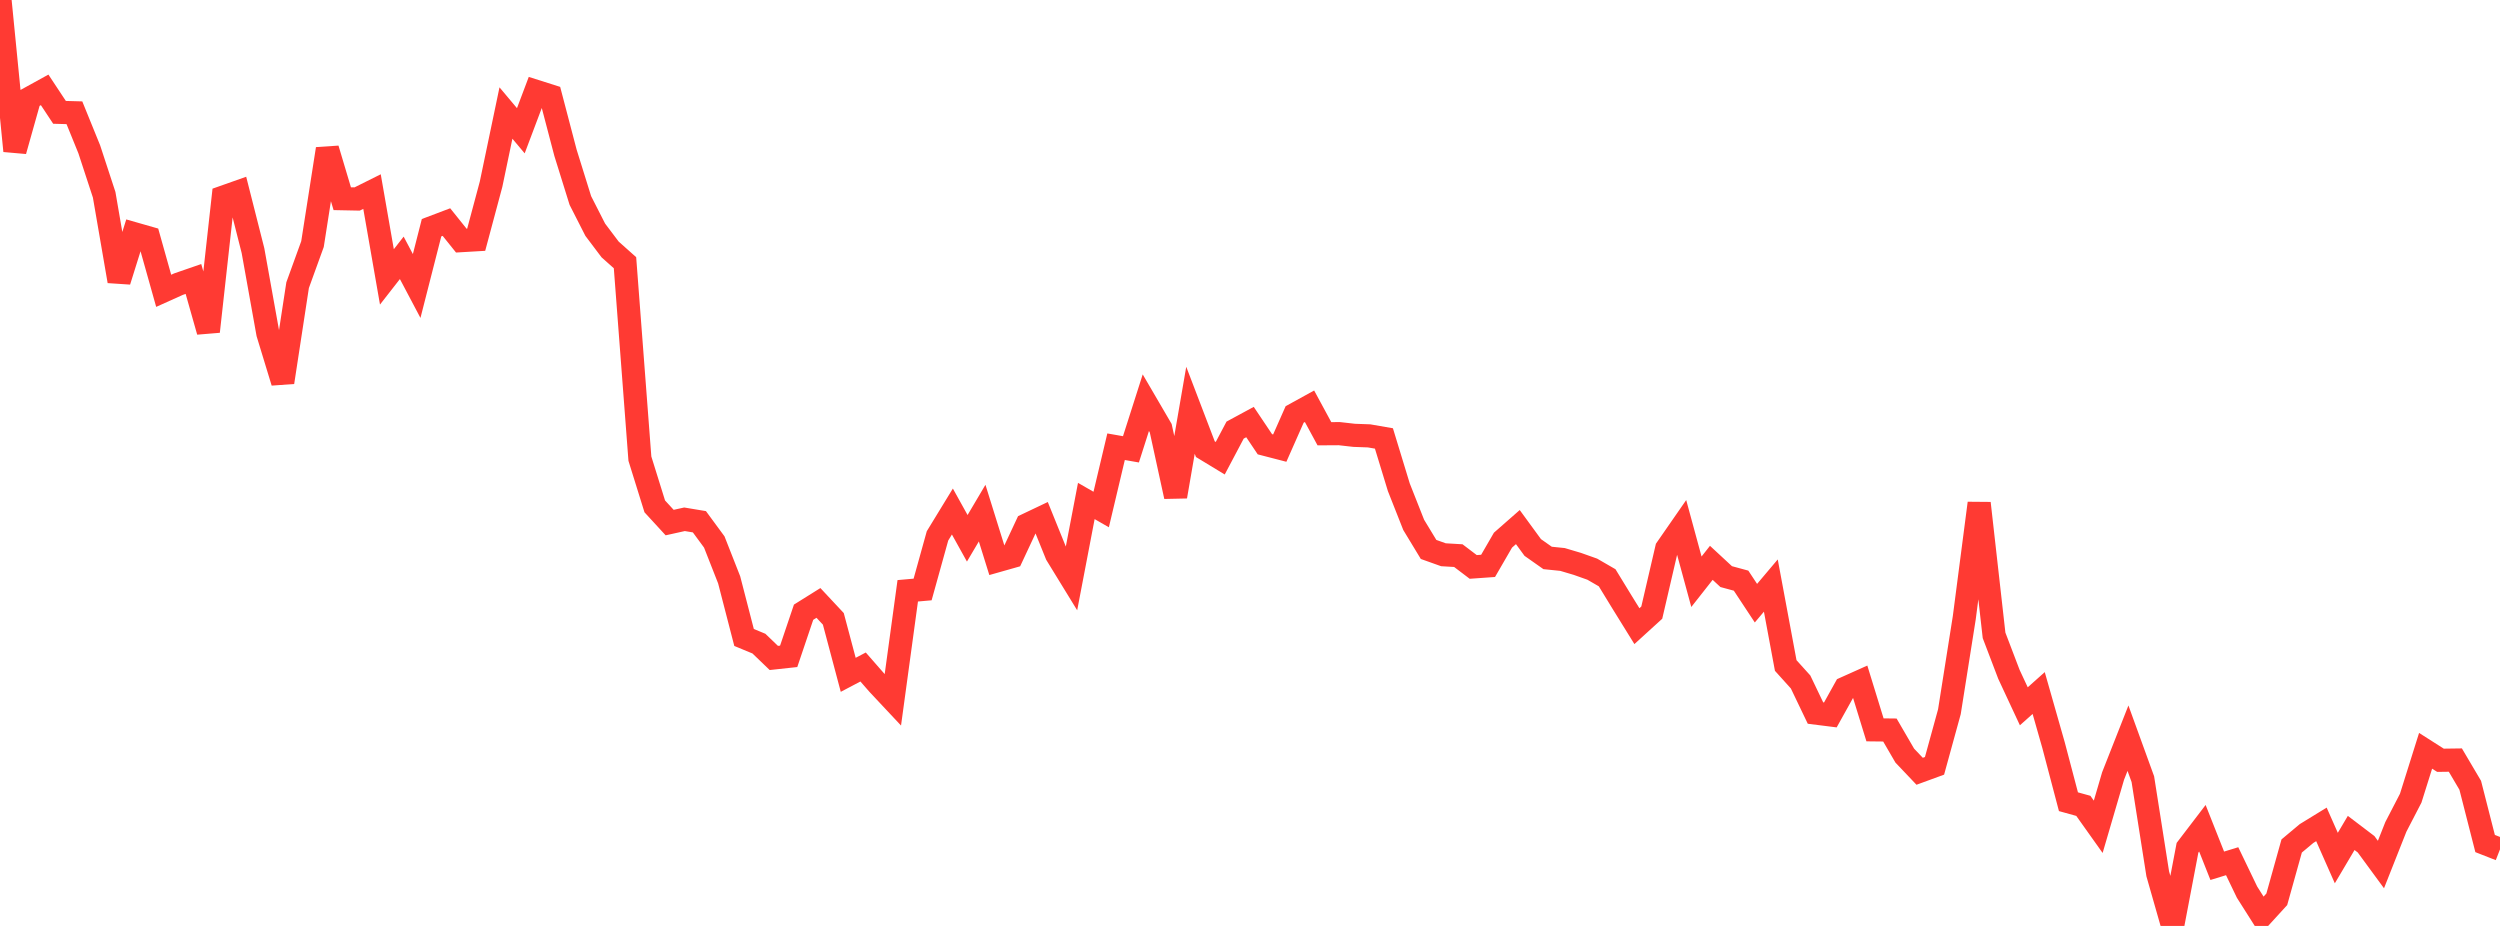 <?xml version="1.0" standalone="no"?>
<!DOCTYPE svg PUBLIC "-//W3C//DTD SVG 1.1//EN" "http://www.w3.org/Graphics/SVG/1.1/DTD/svg11.dtd">

<svg width="135" height="50" viewBox="0 0 135 50" preserveAspectRatio="none" 
  xmlns="http://www.w3.org/2000/svg"
  xmlns:xlink="http://www.w3.org/1999/xlink">


<polyline points="0.0, 0.0 0.804, 8.148 1.607, 5.296 2.411, 4.853 3.214, 6.067 4.018, 6.089 4.821, 8.065 5.625, 10.518 6.429, 15.182 7.232, 12.617 8.036, 12.847 8.839, 15.704 9.643, 15.342 10.446, 15.065 11.25, 17.902 12.054, 10.646 12.857, 10.362 13.661, 13.533 14.464, 18.005 15.268, 20.641 16.071, 15.399 16.875, 13.18 17.679, 8.041 18.482, 10.73 19.286, 10.746 20.089, 10.345 20.893, 14.952 21.696, 13.923 22.5, 15.444 23.304, 12.296 24.107, 11.992 24.911, 12.994 25.714, 12.947 26.518, 9.945 27.321, 6.103 28.125, 7.061 28.929, 4.928 29.732, 5.183 30.536, 8.248 31.339, 10.827 32.143, 12.405 32.946, 13.47 33.75, 14.187 34.554, 24.767 35.357, 27.344 36.161, 28.219 36.964, 28.041 37.768, 28.175 38.571, 29.267 39.375, 31.313 40.179, 34.423 40.982, 34.756 41.786, 35.529 42.589, 35.442 43.393, 33.06 44.196, 32.558 45.0, 33.418 45.804, 36.441 46.607, 36.018 47.411, 36.937 48.214, 37.794 49.018, 31.903 49.821, 31.832 50.625, 28.938 51.429, 27.622 52.232, 29.068 53.036, 27.708 53.839, 30.285 54.643, 30.057 55.446, 28.341 56.25, 27.958 57.054, 29.945 57.857, 31.254 58.661, 27.053 59.464, 27.514 60.268, 24.123 61.071, 24.264 61.875, 21.746 62.679, 23.124 63.482, 26.811 64.286, 22.155 65.089, 24.256 65.893, 24.744 66.696, 23.226 67.5, 22.791 68.304, 23.99 69.107, 24.198 69.911, 22.38 70.714, 21.938 71.518, 23.422 72.321, 23.417 73.125, 23.508 73.929, 23.537 74.732, 23.676 75.536, 26.311 76.339, 28.343 77.143, 29.67 77.946, 29.957 78.75, 30.004 79.554, 30.614 80.357, 30.557 81.161, 29.168 81.964, 28.463 82.768, 29.564 83.571, 30.129 84.375, 30.211 85.179, 30.45 85.982, 30.735 86.786, 31.2 87.589, 32.514 88.393, 33.812 89.196, 33.081 90.0, 29.621 90.804, 28.462 91.607, 31.415 92.411, 30.393 93.214, 31.137 94.018, 31.355 94.821, 32.572 95.625, 31.62 96.429, 35.937 97.232, 36.827 98.036, 38.505 98.839, 38.606 99.643, 37.16 100.446, 36.8 101.25, 39.412 102.054, 39.421 102.857, 40.802 103.661, 41.649 104.464, 41.355 105.268, 38.432 106.071, 33.357 106.875, 27.174 107.679, 34.309 108.482, 36.415 109.286, 38.14 110.089, 37.424 110.893, 40.245 111.696, 43.293 112.5, 43.516 113.304, 44.647 114.107, 41.903 114.911, 39.862 115.714, 42.075 116.518, 47.188 117.321, 50.0 118.125, 45.779 118.929, 44.726 119.732, 46.752 120.536, 46.505 121.339, 48.174 122.143, 49.442 122.946, 48.563 123.75, 45.683 124.554, 45.01 125.357, 44.517 126.161, 46.335 126.964, 44.979 127.768, 45.59 128.571, 46.685 129.375, 44.654 130.179, 43.1 130.982, 40.543 131.786, 41.055 132.589, 41.044 133.393, 42.406 134.196, 45.551 135.0, 45.866" fill="none" stroke="#ff3a33" stroke-width="1.25"/>

</svg>